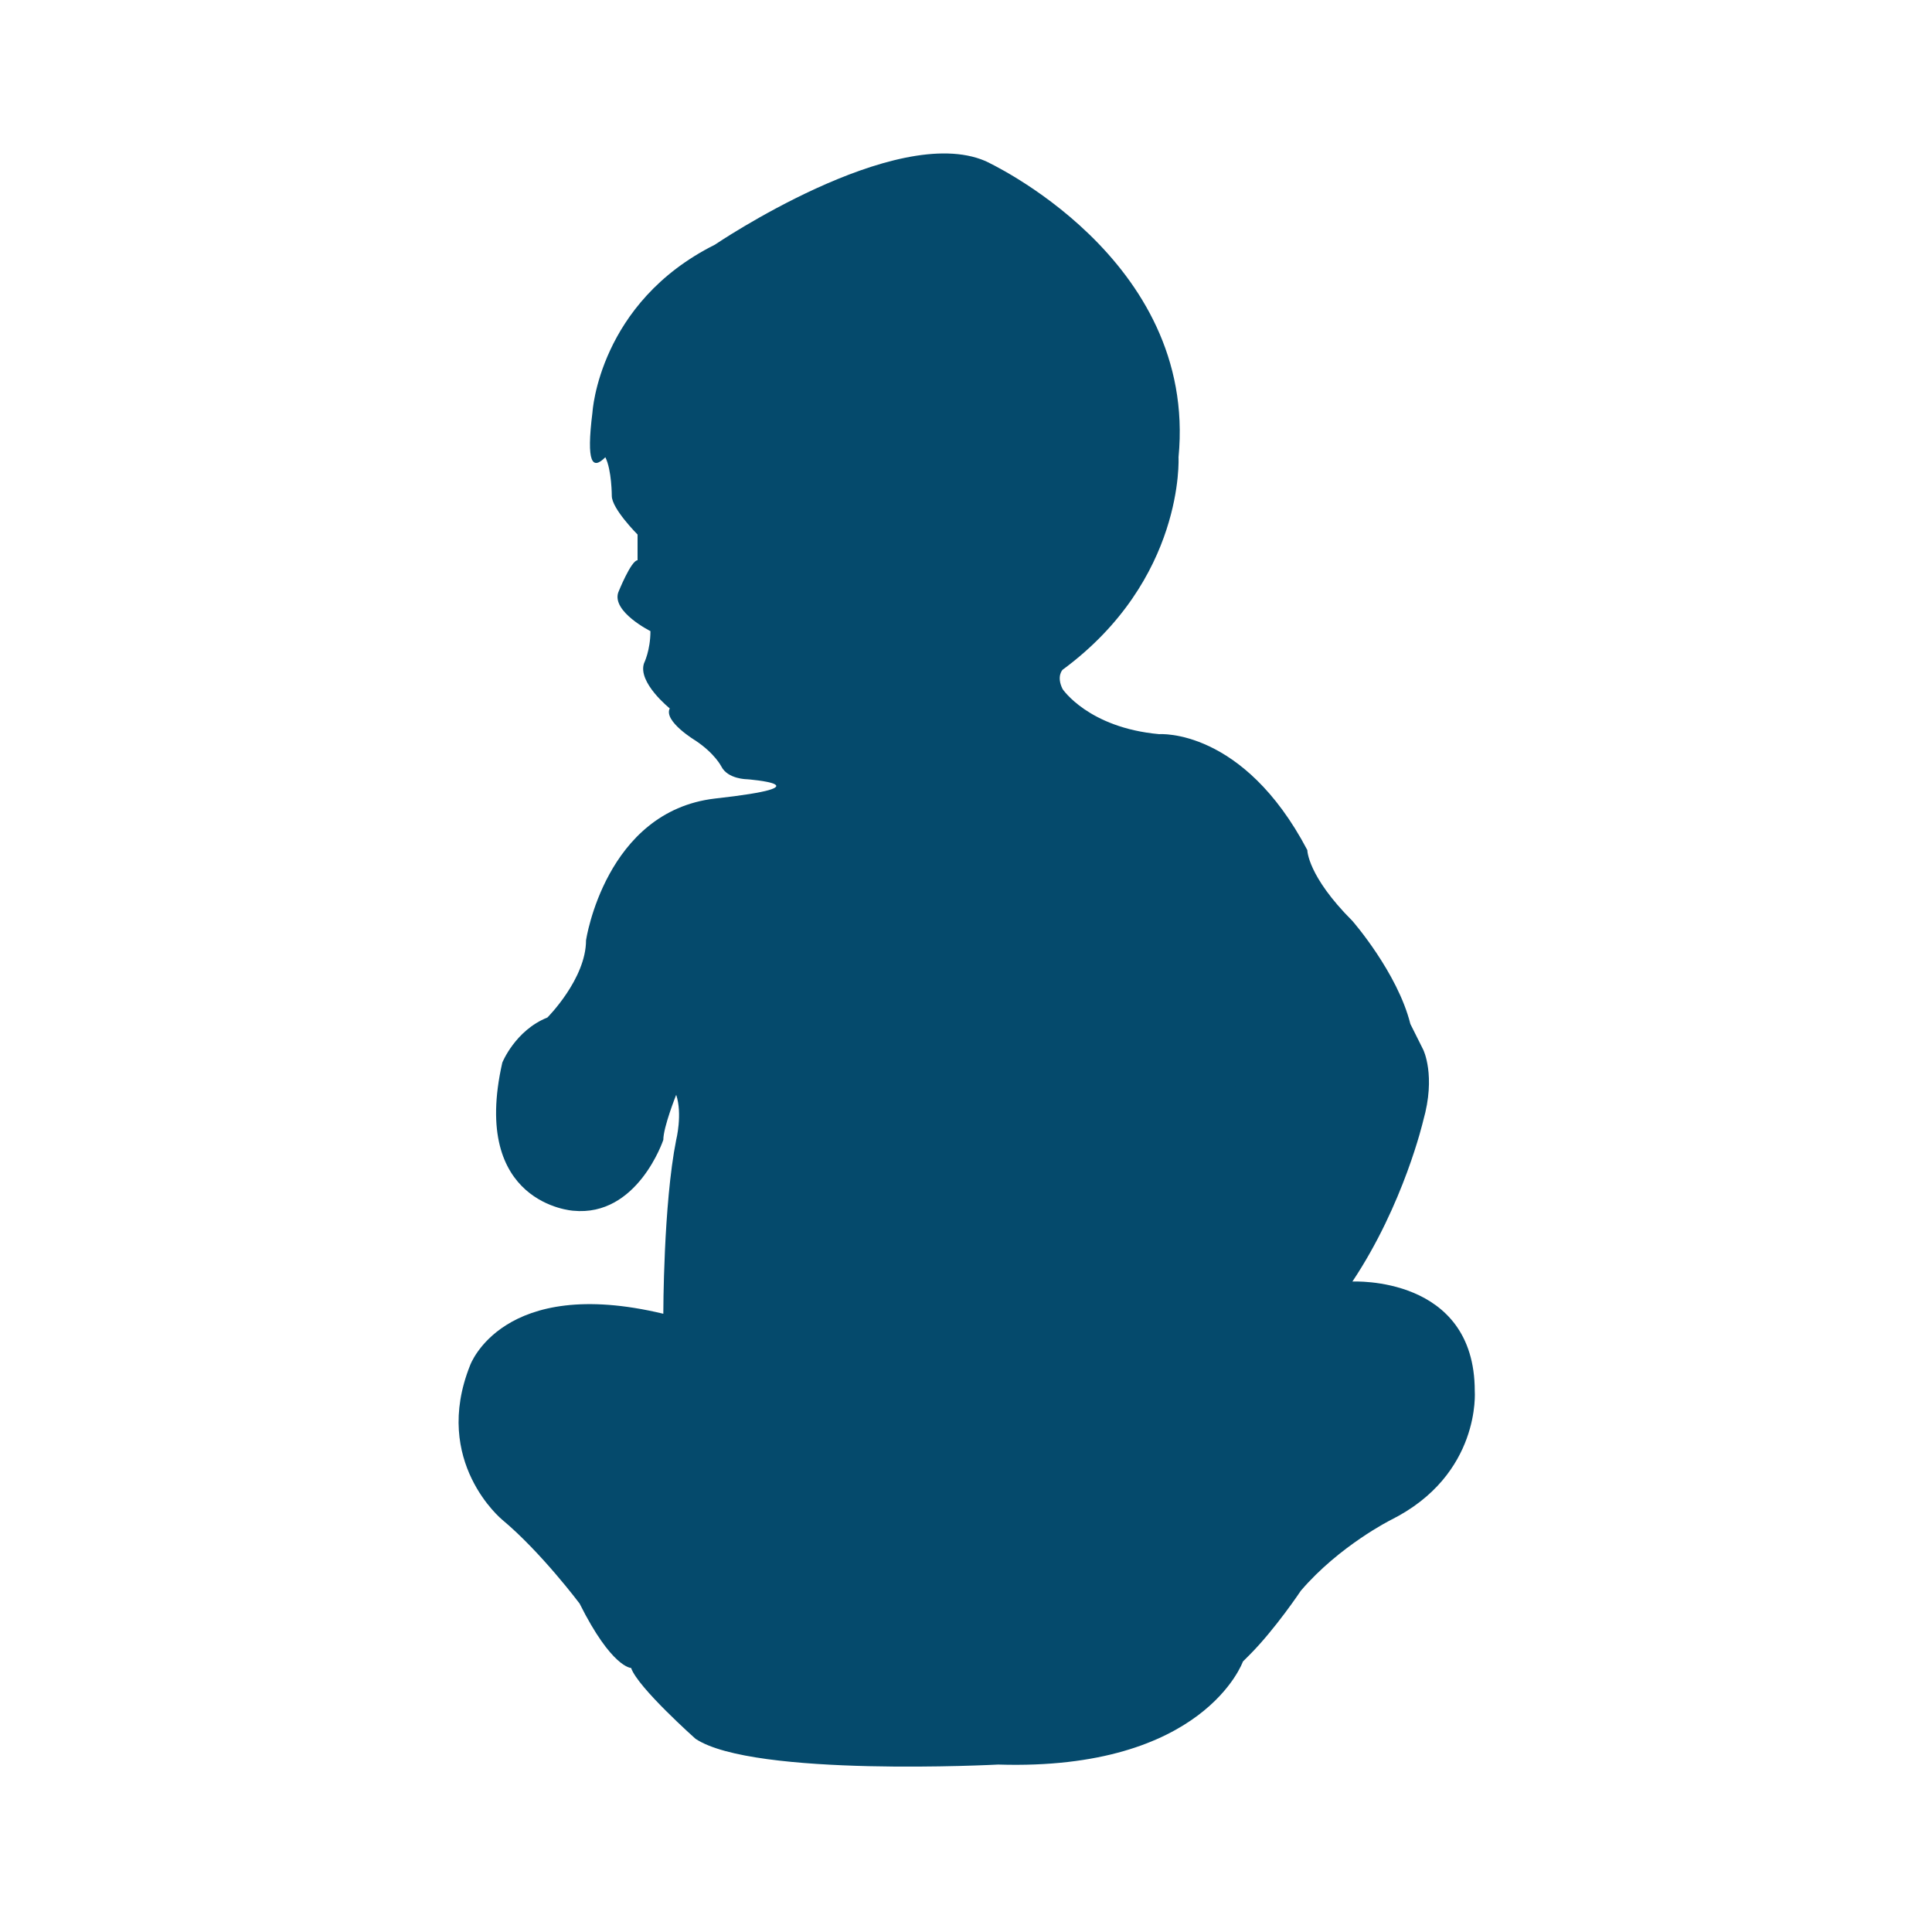 <svg height='100px' width='100px'  fill="#054a6c" xmlns:x="http://ns.adobe.com/Extensibility/1.0/" xmlns:i="http://ns.adobe.com/AdobeIllustrator/10.0/" xmlns:graph="http://ns.adobe.com/Graphs/1.0/" xmlns="http://www.w3.org/2000/svg" xmlns:xlink="http://www.w3.org/1999/xlink" version="1.1" x="0px" y="0px" viewBox="0 0 30 30" enable-background="new 0 0 30 30" xml:space="preserve"><g><g i:extraneous="self"><path d="M9.2,6.4c0,0,0.1-1.7,1.9-2.6c0,0,2.8-1.9,4.2-1.3c0,0,3.3,1.5,3,4.6c0,0,0.1,1.9-1.8,3.3c0,0-0.1,0.1,0,0.3    c0,0,0.4,0.6,1.5,0.7c0,0,1.3-0.1,2.3,1.8c0,0,0,0.4,0.7,1.1c0,0,0.7,0.8,0.9,1.6c0,0,0.1,0.2,0.2,0.4c0,0,0.2,0.4,0,1.1    c0,0-0.3,1.3-1.1,2.5c0,0,1.9-0.1,1.9,1.7c0,0,0.1,1.3-1.3,2c0,0-0.8,0.4-1.4,1.1c0,0-0.4,0.6-0.8,1c0,0-0.1,0.1-0.1,0.1    c0,0-0.6,1.7-3.8,1.6c0,0-3.8,0.2-4.7-0.4c0,0-0.9-0.8-1-1.1c0,0-0.3,0-0.8-1c0,0-0.6-0.8-1.2-1.3c0,0-1.1-0.9-0.5-2.4    c0,0,0.5-1.4,3-0.8c0,0,0-1.7,0.2-2.7c0,0,0.1-0.4,0-0.7c0,0-0.2,0.5-0.2,0.7c0,0-0.4,1.2-1.4,1.1c0,0-1.6-0.1-1.1-2.3    c0,0,0.2-0.5,0.7-0.7c0,0,0.6-0.6,0.6-1.2c0,0,0.3-2,2-2.2c1.8-0.2,0.5-0.3,0.5-0.3s-0.3,0-0.4-0.2c0,0-0.1-0.2-0.4-0.4    c0,0-0.5-0.3-0.4-0.5c0,0-0.5-0.4-0.4-0.7c0,0,0.1-0.2,0.1-0.5c0,0-0.6-0.3-0.5-0.6c0,0,0.2-0.5,0.3-0.5c0,0,0-0.2,0-0.4    c0,0-0.4-0.4-0.4-0.6c0,0,0-0.4-0.1-0.6C9.2,7.3,9.1,7.2,9.2,6.4z"></path><path fill="none" stroke="#054a6c" stroke-width="0.2" stroke-miterlimit="10" d="M19.2,16c0,0-0.4,2.8-0.4,3.4c0,0,0.1,0,0.3-0.6    l0.5-1c0,0,0-0.8,0.1-0.9C19.8,16.8,19.3,16.1,19.2,16z"></path></g></g></svg>